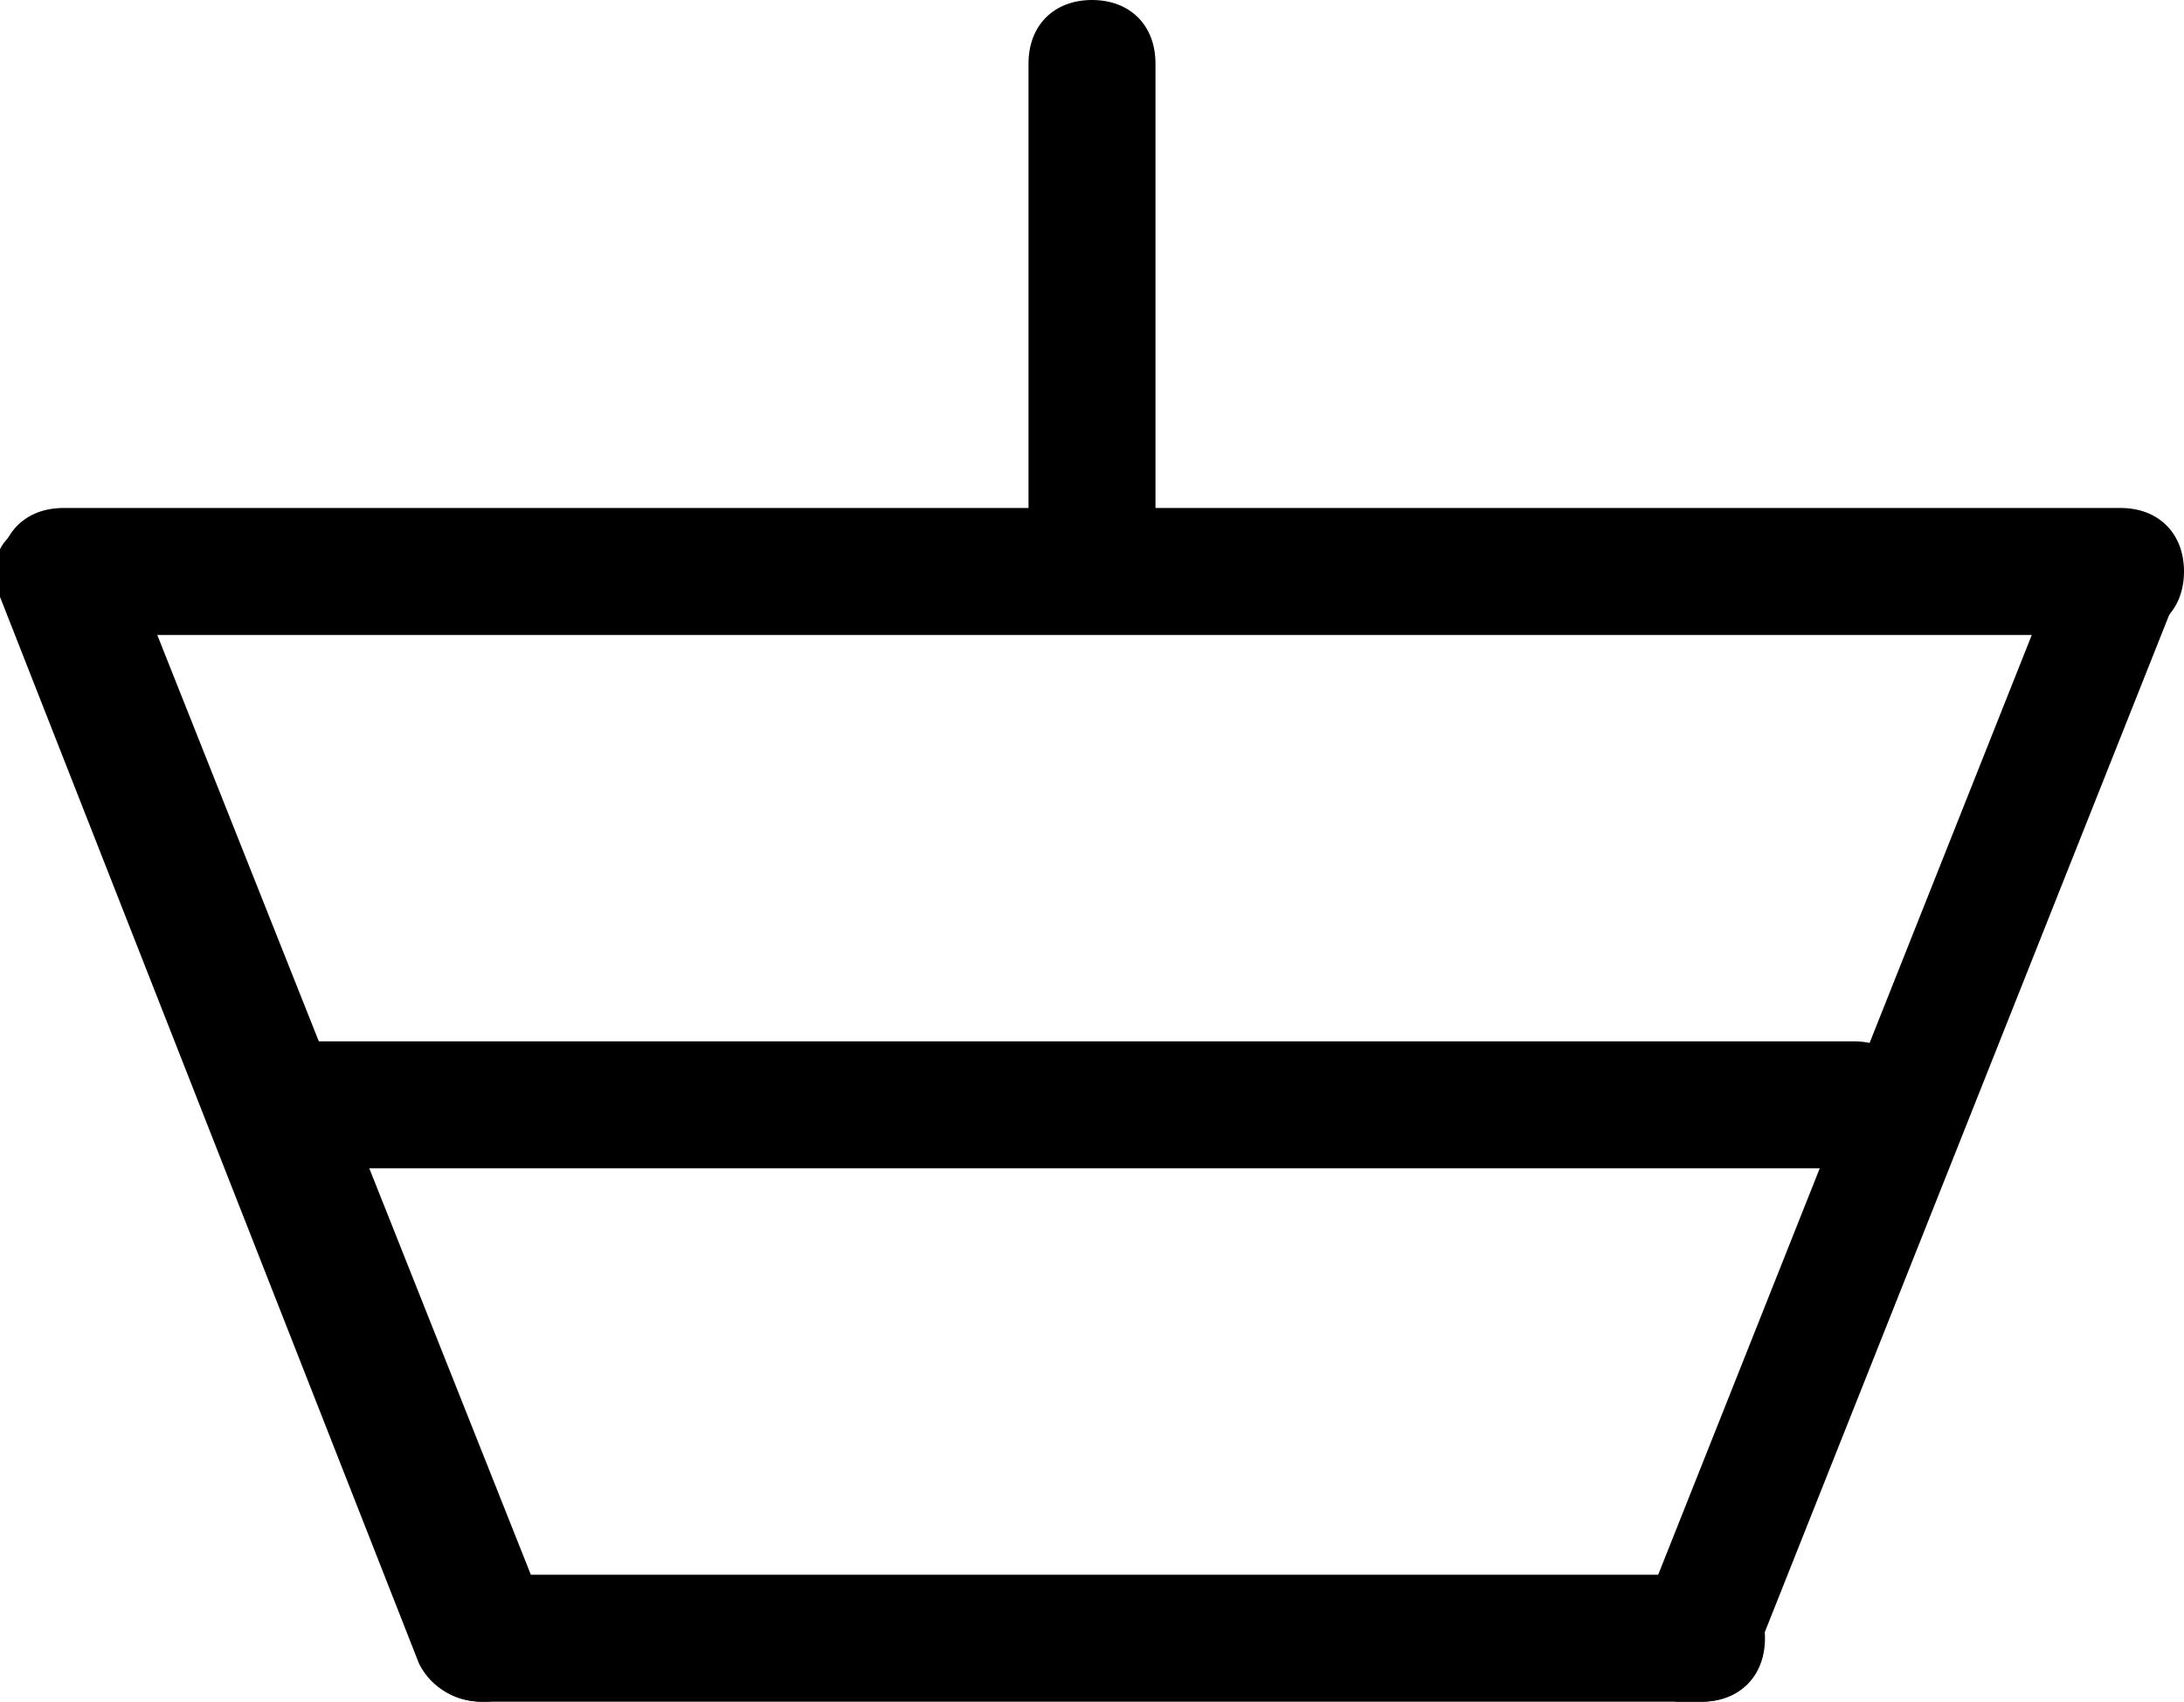 <?xml version="1.0" encoding="utf-8"?>
<!-- Generator: Adobe Illustrator 19.2.1, SVG Export Plug-In . SVG Version: 6.00 Build 0)  -->
<svg version="1.1" id="Layer_1" xmlns="http://www.w3.org/2000/svg" xmlns:xlink="http://www.w3.org/1999/xlink" x="0px" y="0px"
	 viewBox="0 0 17.2 13.4" style="enable-background:new 0 0 17.2 13.4;" xml:space="preserve">
<g>
	<g>
		<path d="M3.8,13.4c-0.2,0-0.4-0.1-0.5-0.3L0,4.7c-0.1-0.3,0-0.5,0.3-0.6C0.6,4,0.9,4.1,1,4.4l3.3,8.3c0.1,0.3,0,0.5-0.3,0.6
			C3.9,13.4,3.9,13.4,3.8,13.4z"/>
	</g>
	<g>
		<path d="M13.4,13.4c-0.1,0-0.1,0-0.2,0c-0.3-0.1-0.4-0.4-0.3-0.6l3.3-8.3c0.1-0.3,0.4-0.4,0.6-0.3s0.4,0.4,0.3,0.6l-3.3,8.3
			C13.8,13.3,13.6,13.4,13.4,13.4z"/>
	</g>
	<g>
		<path d="M13.4,13.4H3.8c-0.3,0-0.5-0.2-0.5-0.5s0.2-0.5,0.5-0.5h9.6c0.3,0,0.5,0.2,0.5,0.5S13.7,13.4,13.4,13.4z"/>
	</g>
	<g>
		<path d="M14.7,9.2H2.5C2.2,9.2,2,9,2,8.7s0.2-0.5,0.5-0.5h12.1c0.3,0,0.5,0.2,0.5,0.5S14.9,9.2,14.7,9.2z"/>
	</g>
	<g>
		<path d="M16.7,5H0.5C0.2,5,0,4.8,0,4.5S0.2,4,0.5,4h16.2c0.3,0,0.5,0.2,0.5,0.5S17,5,16.7,5z"/>
	</g>
	<g>
		<path d="M8.6,4.7c-0.3,0-0.5-0.2-0.5-0.5V0.5C8.1,0.2,8.3,0,8.6,0s0.5,0.2,0.5,0.5v3.7C9.1,4.5,8.9,4.7,8.6,4.7z"/>
	</g>
</g>
</svg>
